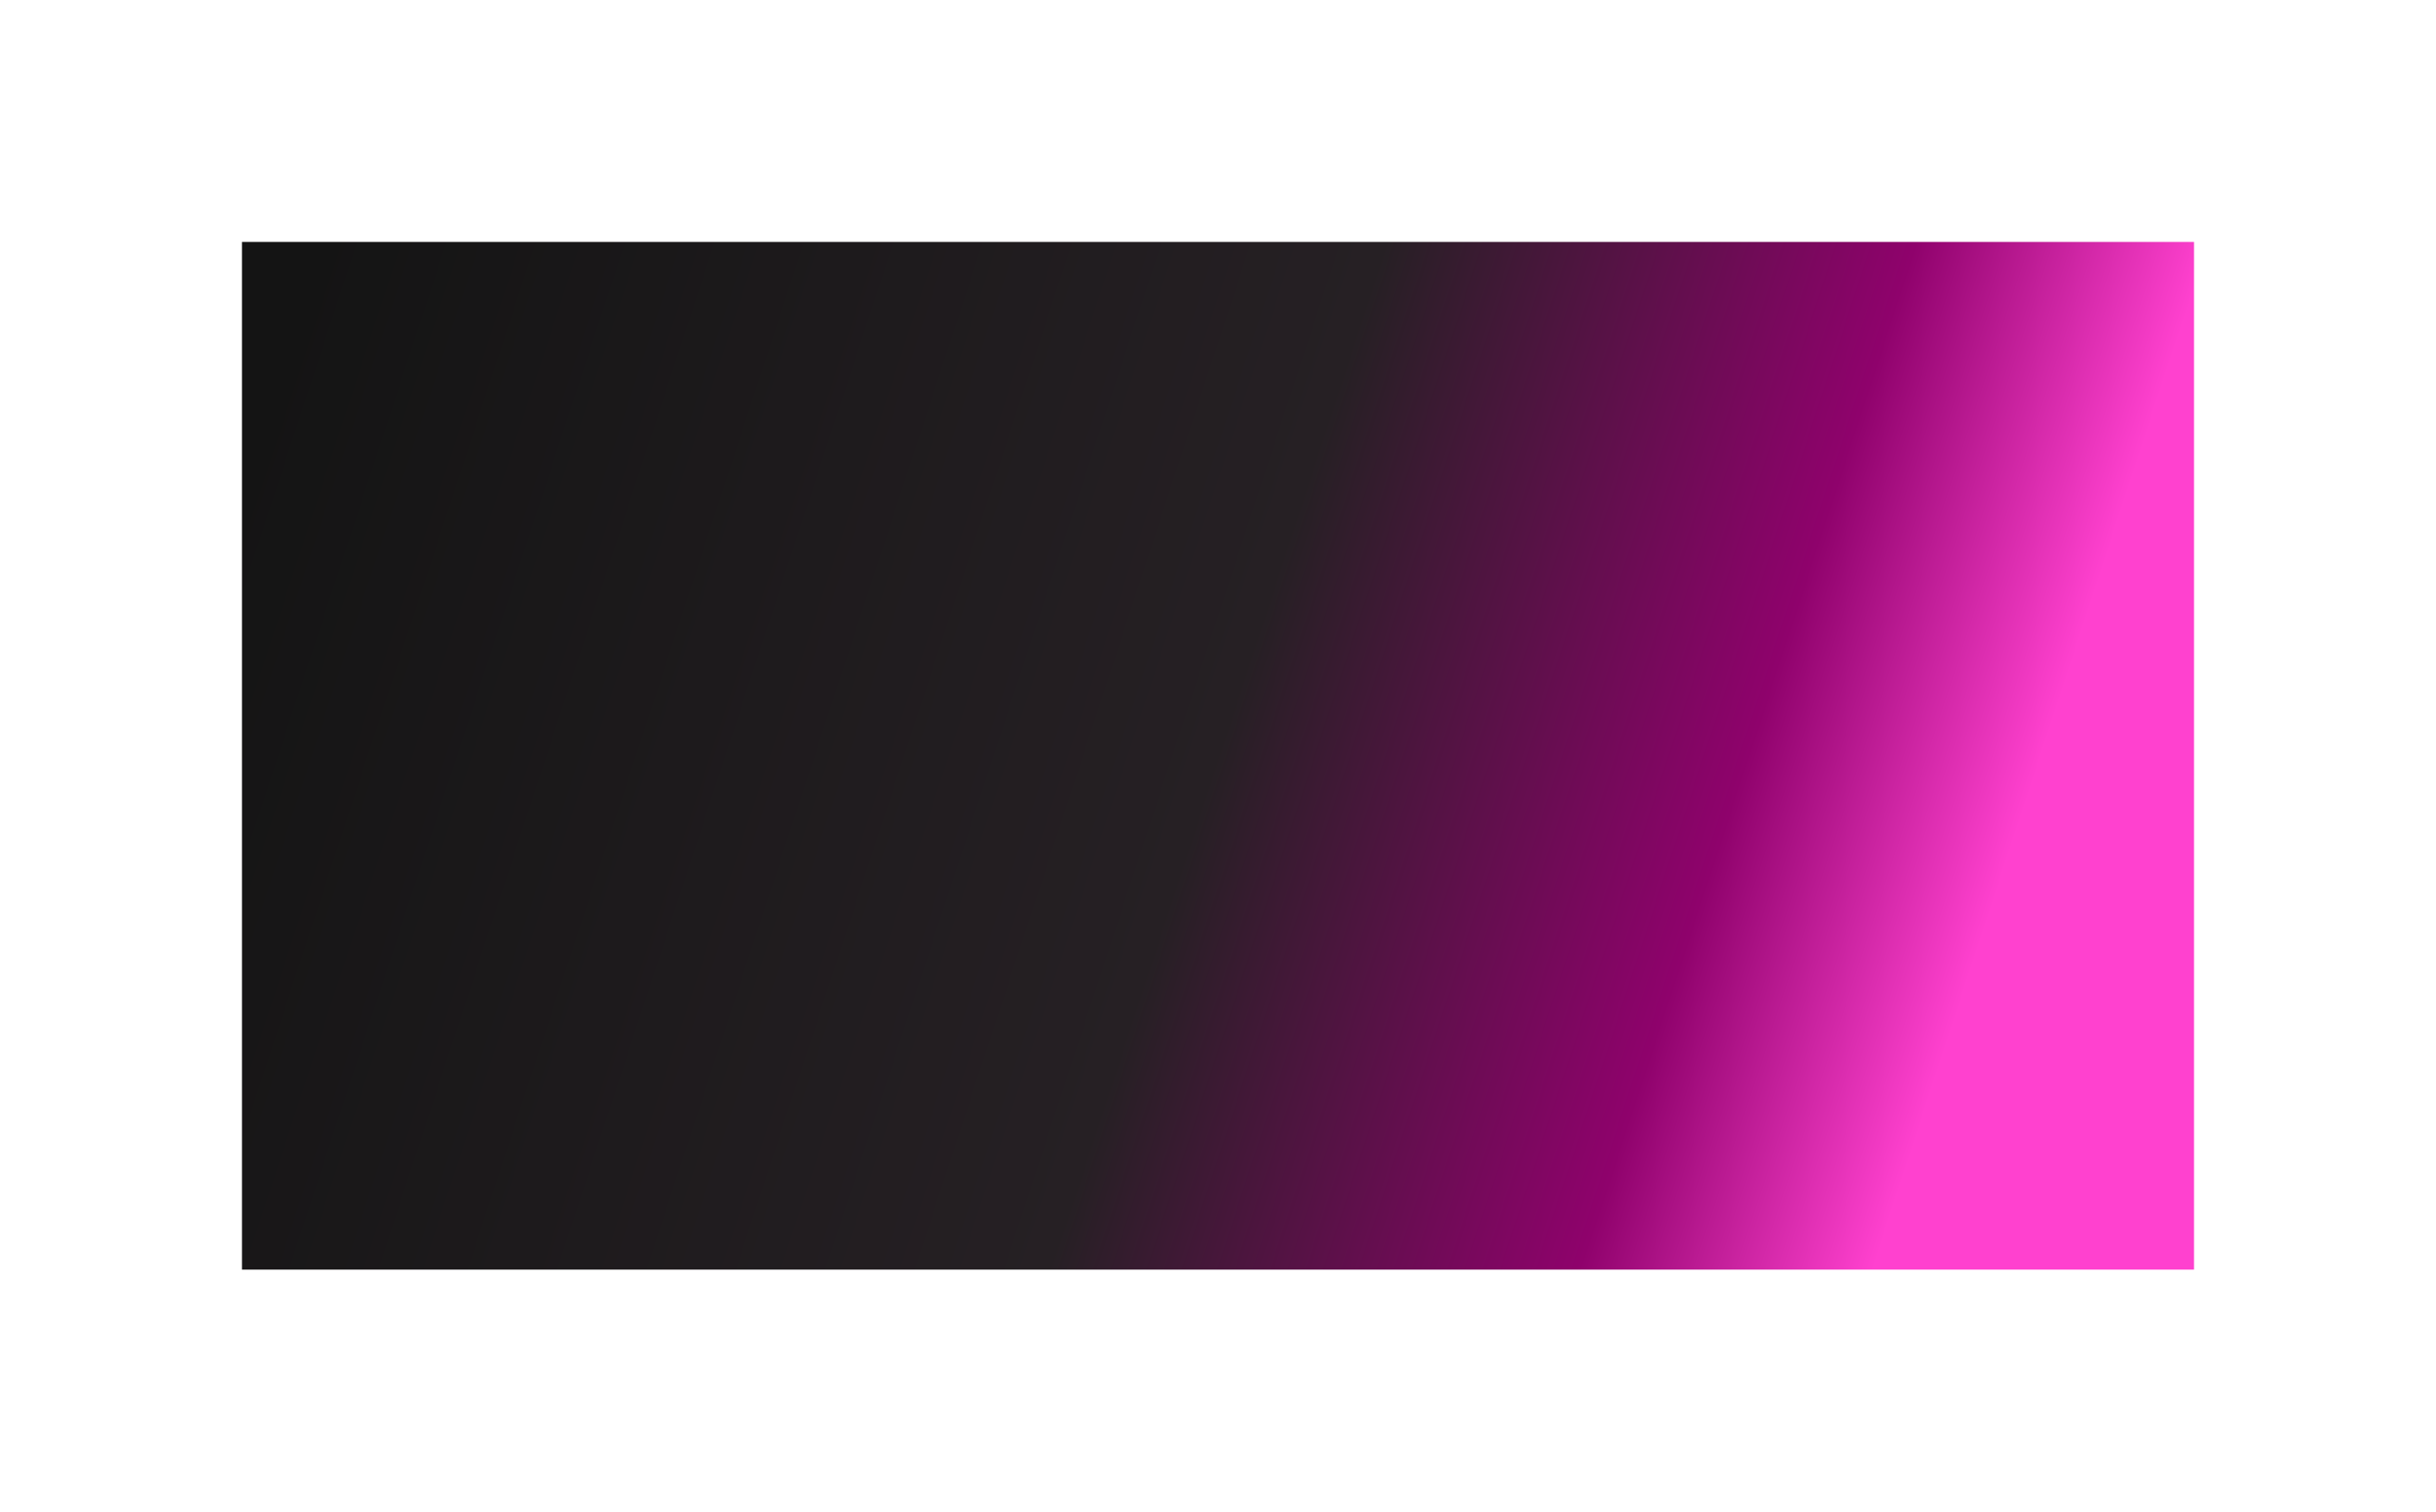 <?xml version="1.0" encoding="UTF-8"?> <svg xmlns="http://www.w3.org/2000/svg" width="2396" height="1487" viewBox="0 0 2396 1487" fill="none"><g filter="url(#filter0_f_123_7)"><path d="M238 238H2158V1249H238V238Z" fill="url(#paint0_linear_123_7)"></path></g><defs><filter id="filter0_f_123_7" x="0" y="0" width="2396" height="1487" filterUnits="userSpaceOnUse" color-interpolation-filters="sRGB"><feFlood flood-opacity="0" result="BackgroundImageFix"></feFlood><feBlend mode="normal" in="SourceGraphic" in2="BackgroundImageFix" result="shape"></feBlend><feGaussianBlur stdDeviation="119" result="effect1_foregroundBlur_123_7"></feGaussianBlur></filter><linearGradient id="paint0_linear_123_7" x1="238" y1="449.5" x2="2244.5" y2="1106.5" gradientUnits="userSpaceOnUse"><stop stop-color="#141414"></stop><stop offset="0.475" stop-color="#262024"></stop><stop offset="0.71" stop-color="#8F026C"></stop><stop offset="0.84" stop-color="#FF41CF"></stop><stop offset="1" stop-color="#FF41CF"></stop></linearGradient></defs></svg> 
